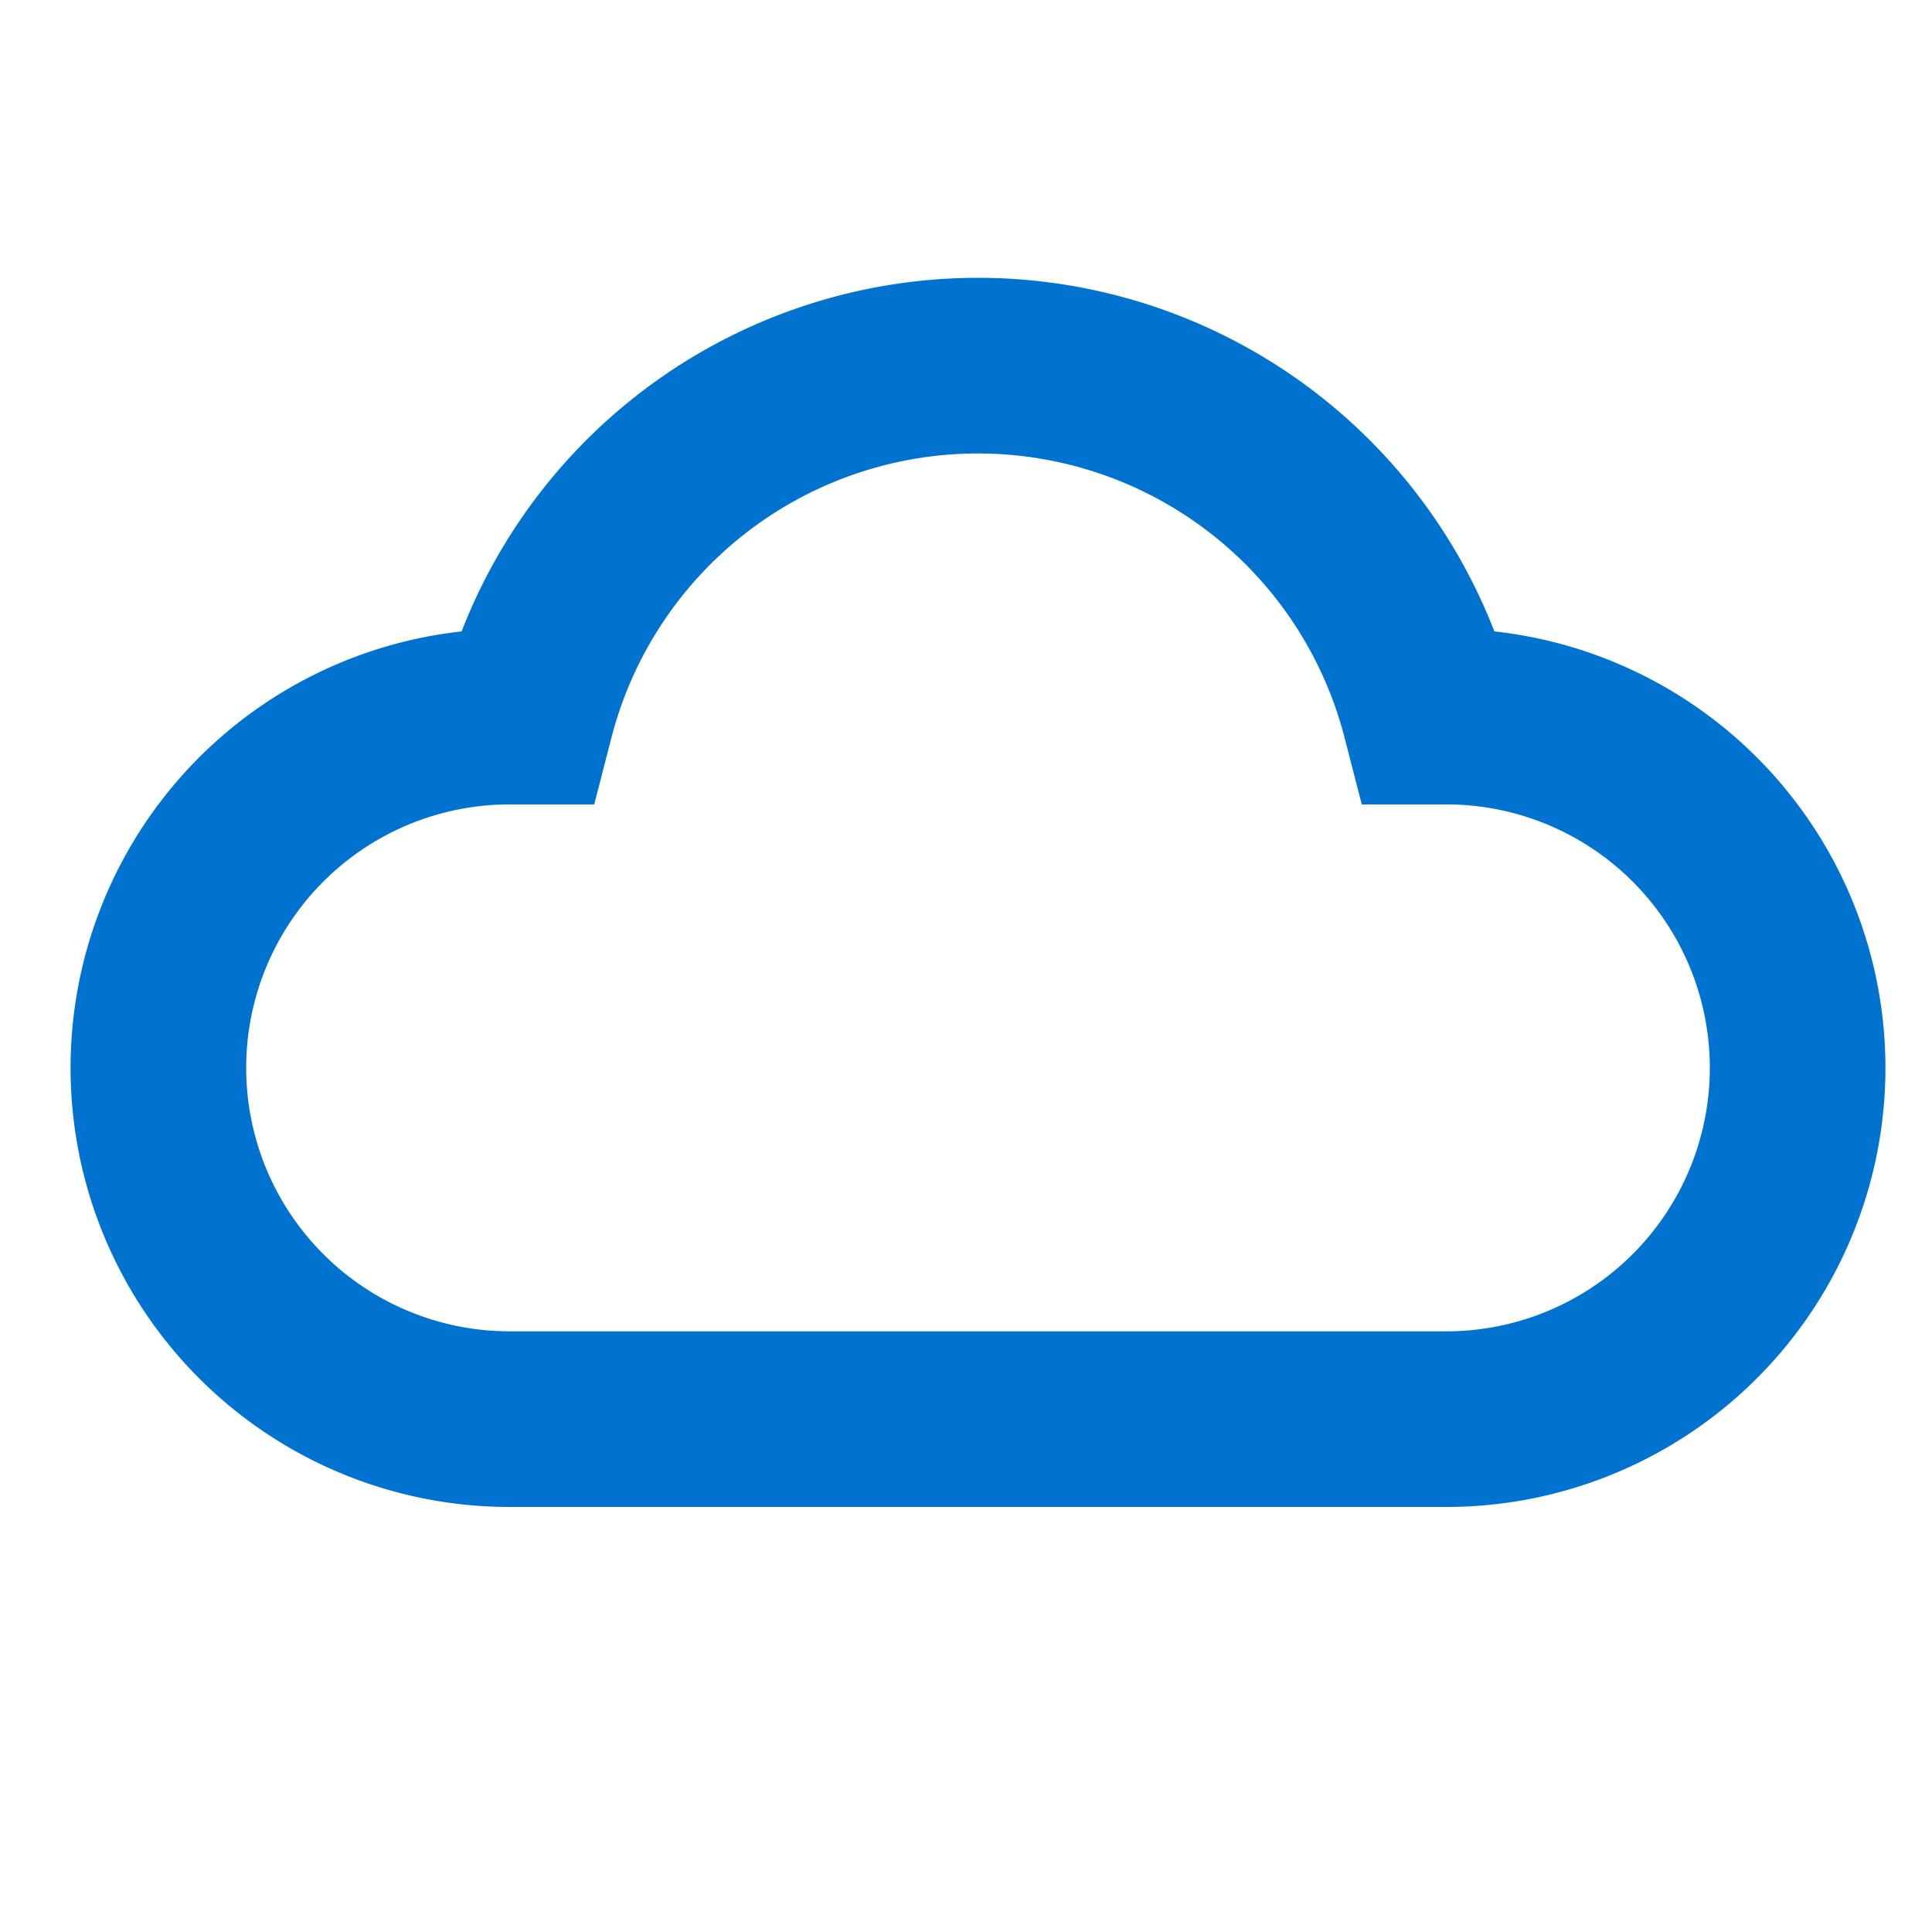 <svg id="Layer_1" data-name="Layer 1" xmlns="http://www.w3.org/2000/svg" viewBox="0 0 66 66"><defs><style>.cls-1{fill:#0072cf;}</style></defs><path class="cls-1" d="M51.05,21.57a18.92,18.92,0,0,0-35.28,0,15,15,0,0,0,1.64,29.91h32a15,15,0,0,0,1.64-29.91ZM49.41,45.48h-32a9,9,0,0,1,0-18H20.3l.58-2.25a12.93,12.93,0,0,1,25.06,0l.58,2.25h2.89a9,9,0,1,1,0,18Z"/></svg>